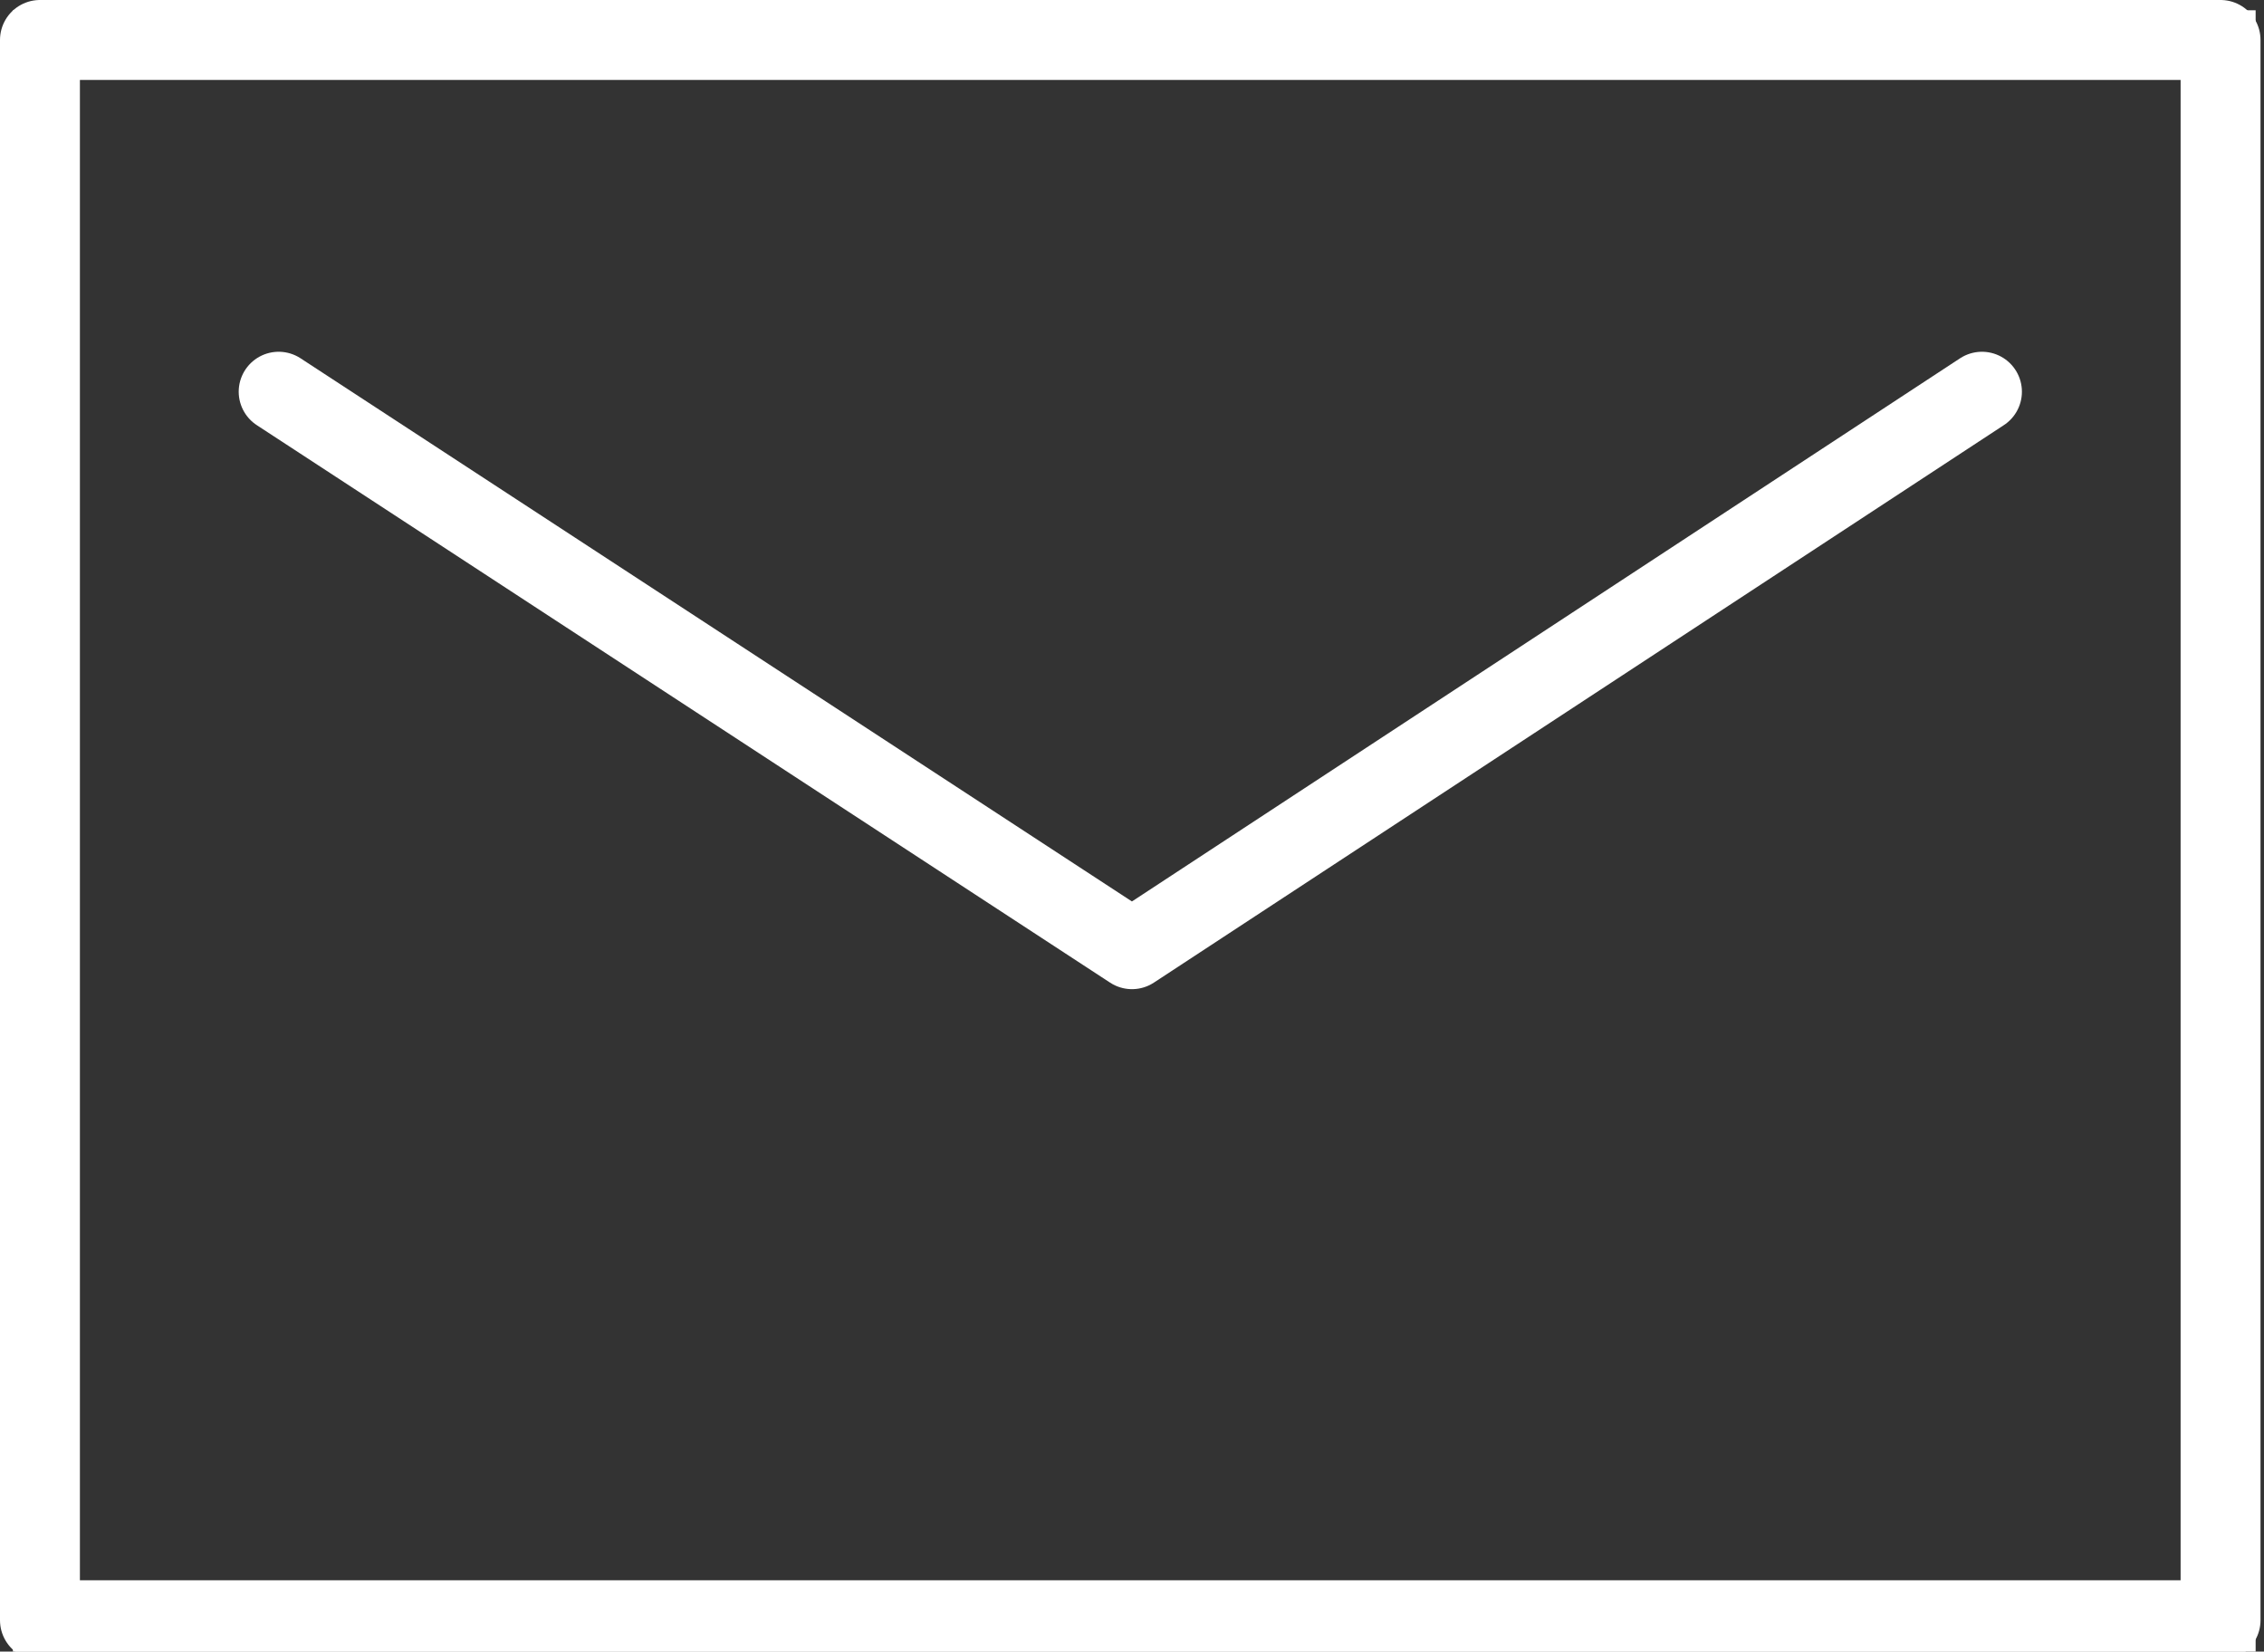 <?xml version="1.0" encoding="utf-8"?>
<!-- Generator: Adobe Illustrator 13.0.3, SVG Export Plug-In  -->
<!DOCTYPE svg PUBLIC "-//W3C//DTD SVG 1.1//EN" "http://www.w3.org/Graphics/SVG/1.1/DTD/svg11.dtd">
<svg version="1.1"
	 xmlns="http://www.w3.org/2000/svg" xmlns:xlink="http://www.w3.org/1999/xlink" xmlns:a="http://ns.adobe.com/AdobeSVGViewerExtensions/3.0/"
	 x="0px" y="0px" width="85px" height="62px" viewBox="0 0 85 62" enable-background="new 0 0 85 62" xml:space="preserve">
<rect x="0" y="0" width="85" height="62" fill="#333333" stroke="none"/>
<defs>
</defs>
<rect x="1.5" y="1.5" fill="none" stroke="#FFFFFF" stroke-width="3" stroke-linecap="round" stroke-linejoin="round" stroke-miterlimit="10" width="81.869" height="59.324"/>
<path fill="none" stroke="#FFFFFF" stroke-width="3" stroke-linecap="round" stroke-linejoin="round" stroke-miterlimit="10" d="
	M74.411,14.705L42.499,35.633L10.462,14.705"/>
<rect x="0.985" y="0.886" fill="none" stroke="#FFFFFF" width="83.201" height="60.643"/>
</svg>
